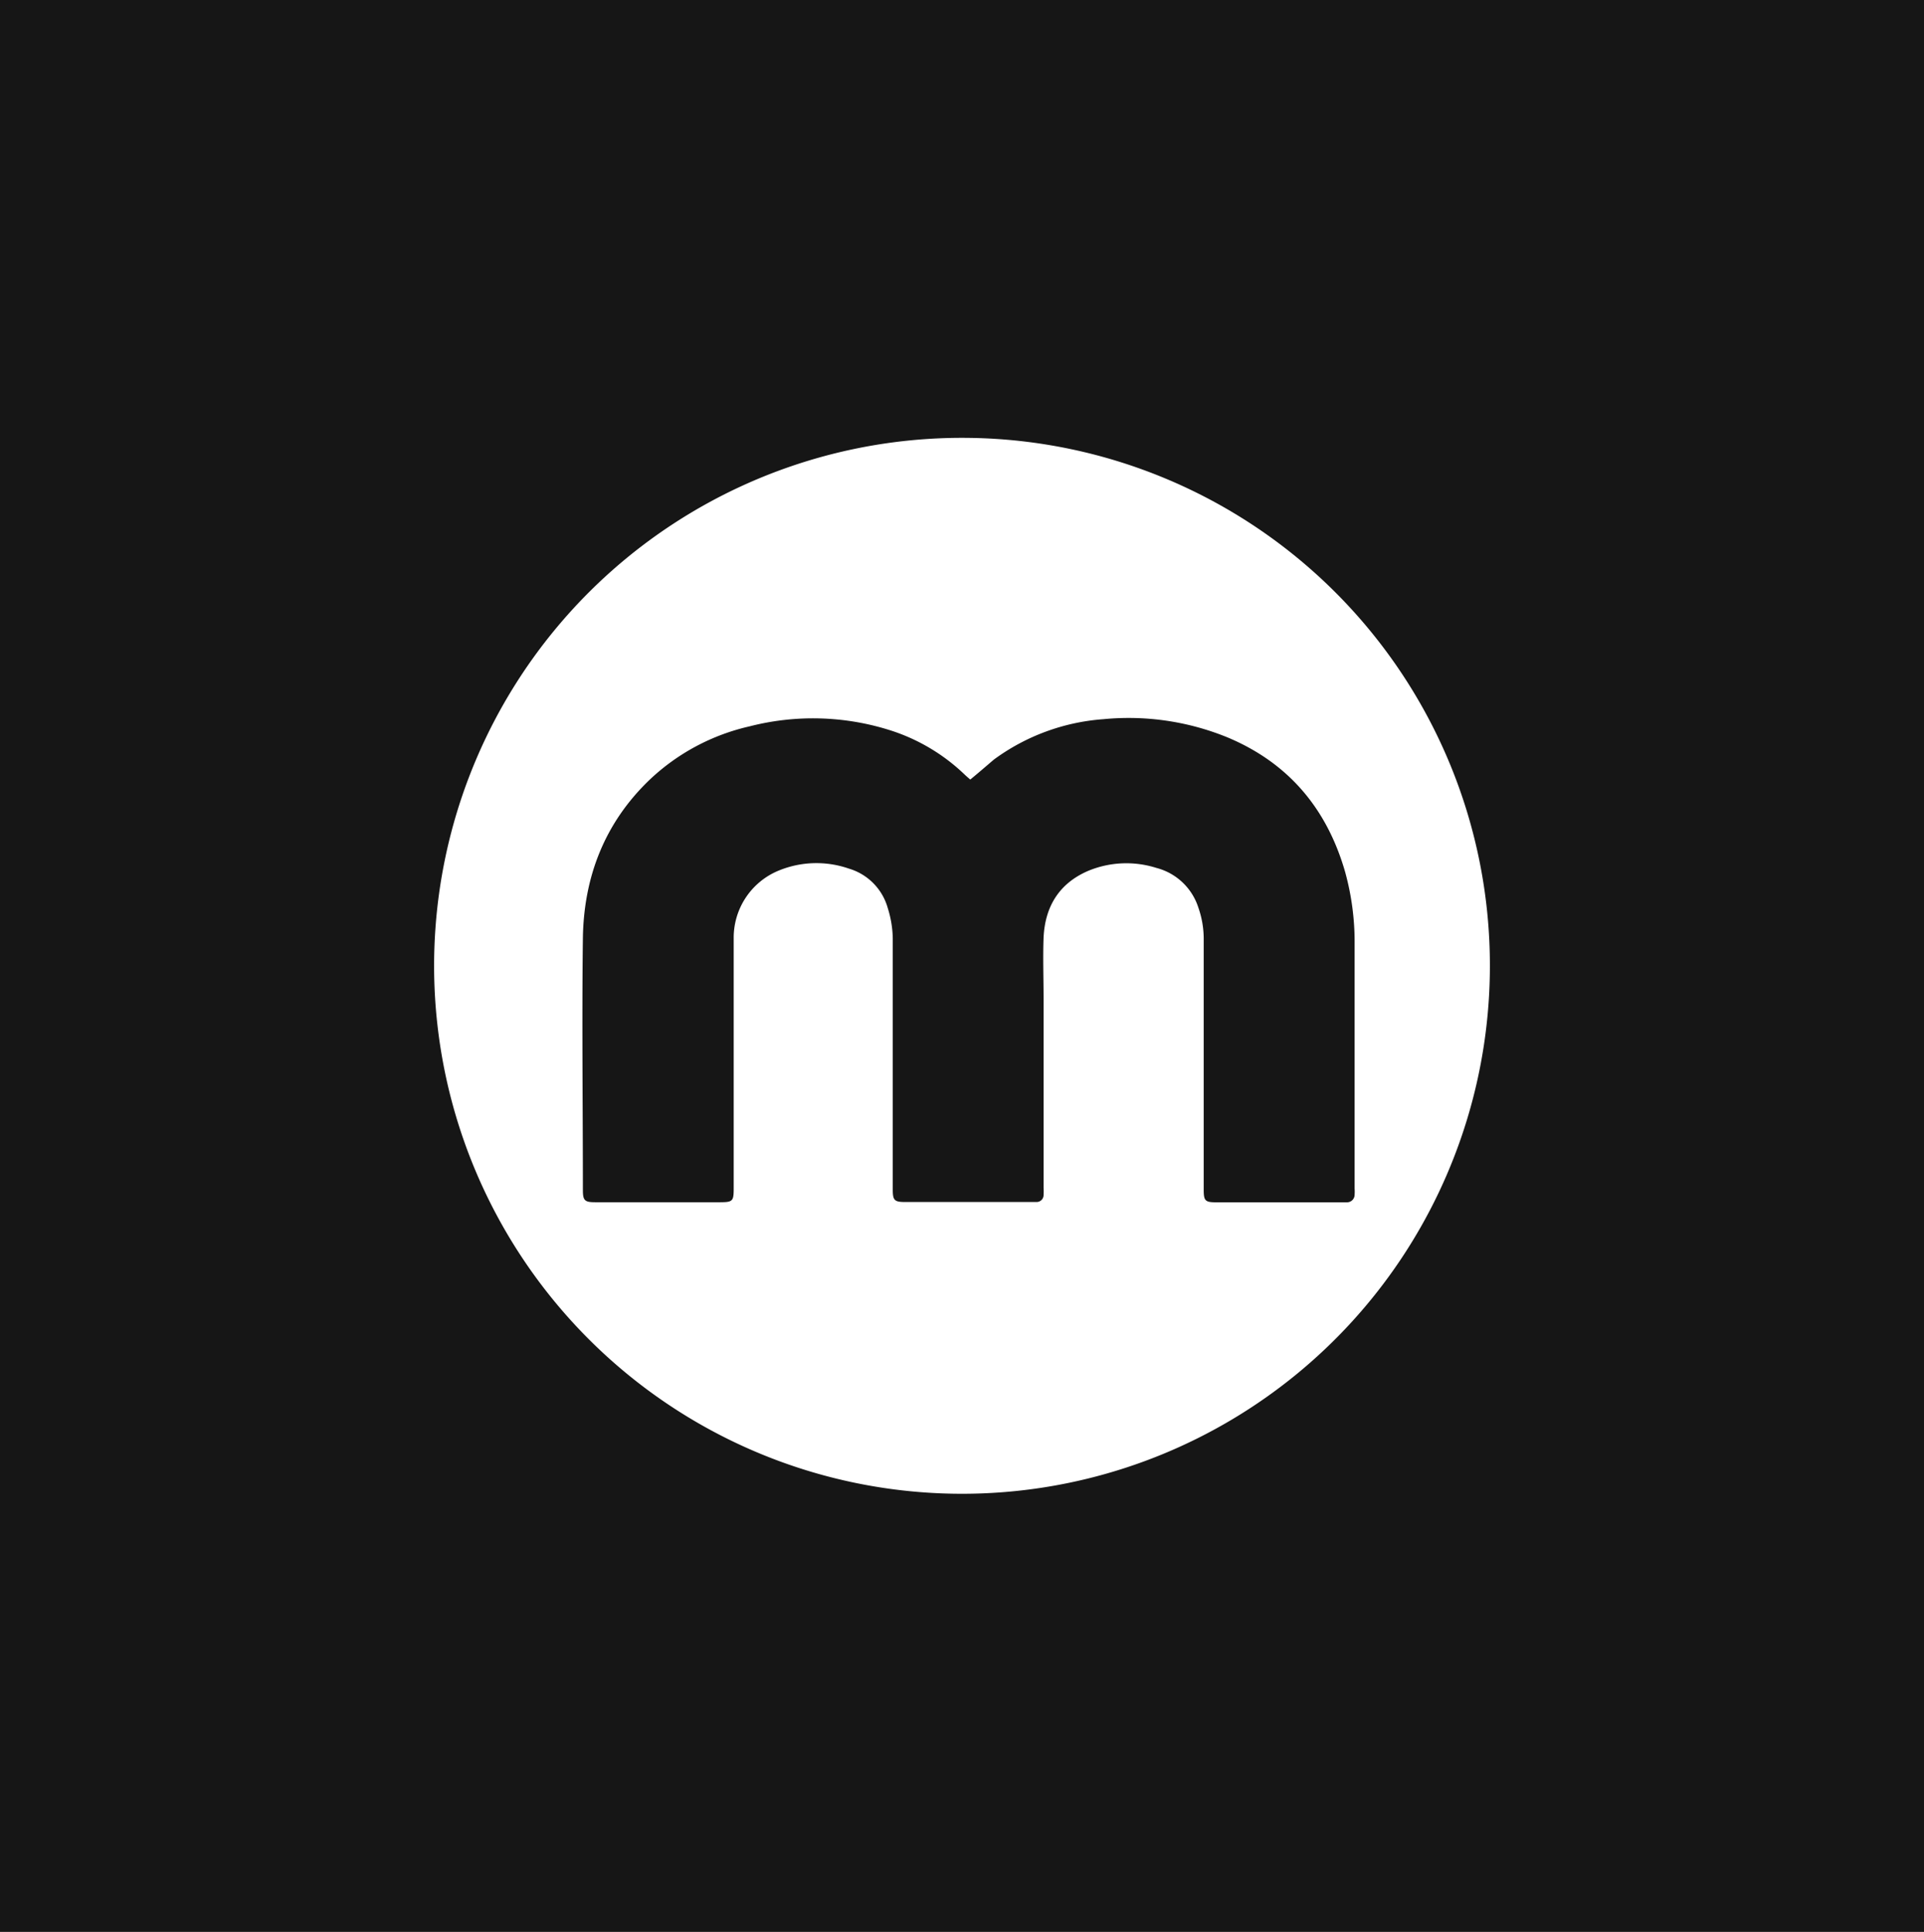 <svg xmlns="http://www.w3.org/2000/svg" viewBox="0 0 254 255"><defs><style>.cls-1{fill:#161616;}.cls-2{fill:#fff;}</style></defs><title>mix-mag</title><g id="Layer_2" data-name="Layer 2"><rect class="cls-1" width="254" height="255"/></g><g id="Layer_1" data-name="Layer 1"><path class="cls-2" d="M196.75,127.09a69.69,69.69,0,1,1-68.7-69.73A69.64,69.64,0,0,1,196.75,127.09Zm-68.6-24.63c-.26-.23-.49-.42-.71-.63a25.23,25.23,0,0,0-10-5.92A33.68,33.68,0,0,0,99,95.44a28.28,28.28,0,0,0-13.13,7c-6,5.72-8.75,12.89-8.86,21-.14,11,0,22.11,0,33.17,0,1.41.22,1.64,1.64,1.64H95c1.82,0,1.92-.11,1.92-1.89q0-16.46,0-32.91a9.57,9.57,0,0,1,6-9,13.08,13.08,0,0,1,9.2-.24,7.55,7.55,0,0,1,5.13,5.18,14.16,14.16,0,0,1,.67,4c0,11.06,0,22.12,0,33.18,0,1.41.2,1.65,1.61,1.65h16.72c.22,0,.43,0,.64,0a.92.92,0,0,0,.94-.92,8.47,8.47,0,0,0,0-1q0-12.42,0-24.86c0-2.71-.1-5.43,0-8.13.19-4.08,2.05-7.15,5.89-8.8a13.14,13.14,0,0,1,9-.39,7.9,7.9,0,0,1,5.54,5.23,12.54,12.54,0,0,1,.71,4.21q0,16.53,0,33.08c0,1.42.21,1.62,1.65,1.62h16.45c.27,0,.55,0,.82,0a1,1,0,0,0,1-1,5.62,5.62,0,0,0,0-.82c0-4.18,0-8.35,0-12.52,0-6.58,0-13.17,0-19.75a34.61,34.61,0,0,0-1.26-9.55c-2.41-8.34-7.48-14.37-15.55-17.74a34.5,34.5,0,0,0-16.36-2.39,27.8,27.8,0,0,0-14.45,5.33C130.26,100.68,129.25,101.56,128.15,102.46Z" transform="translate(-0.06 0.44)"/></g></svg>